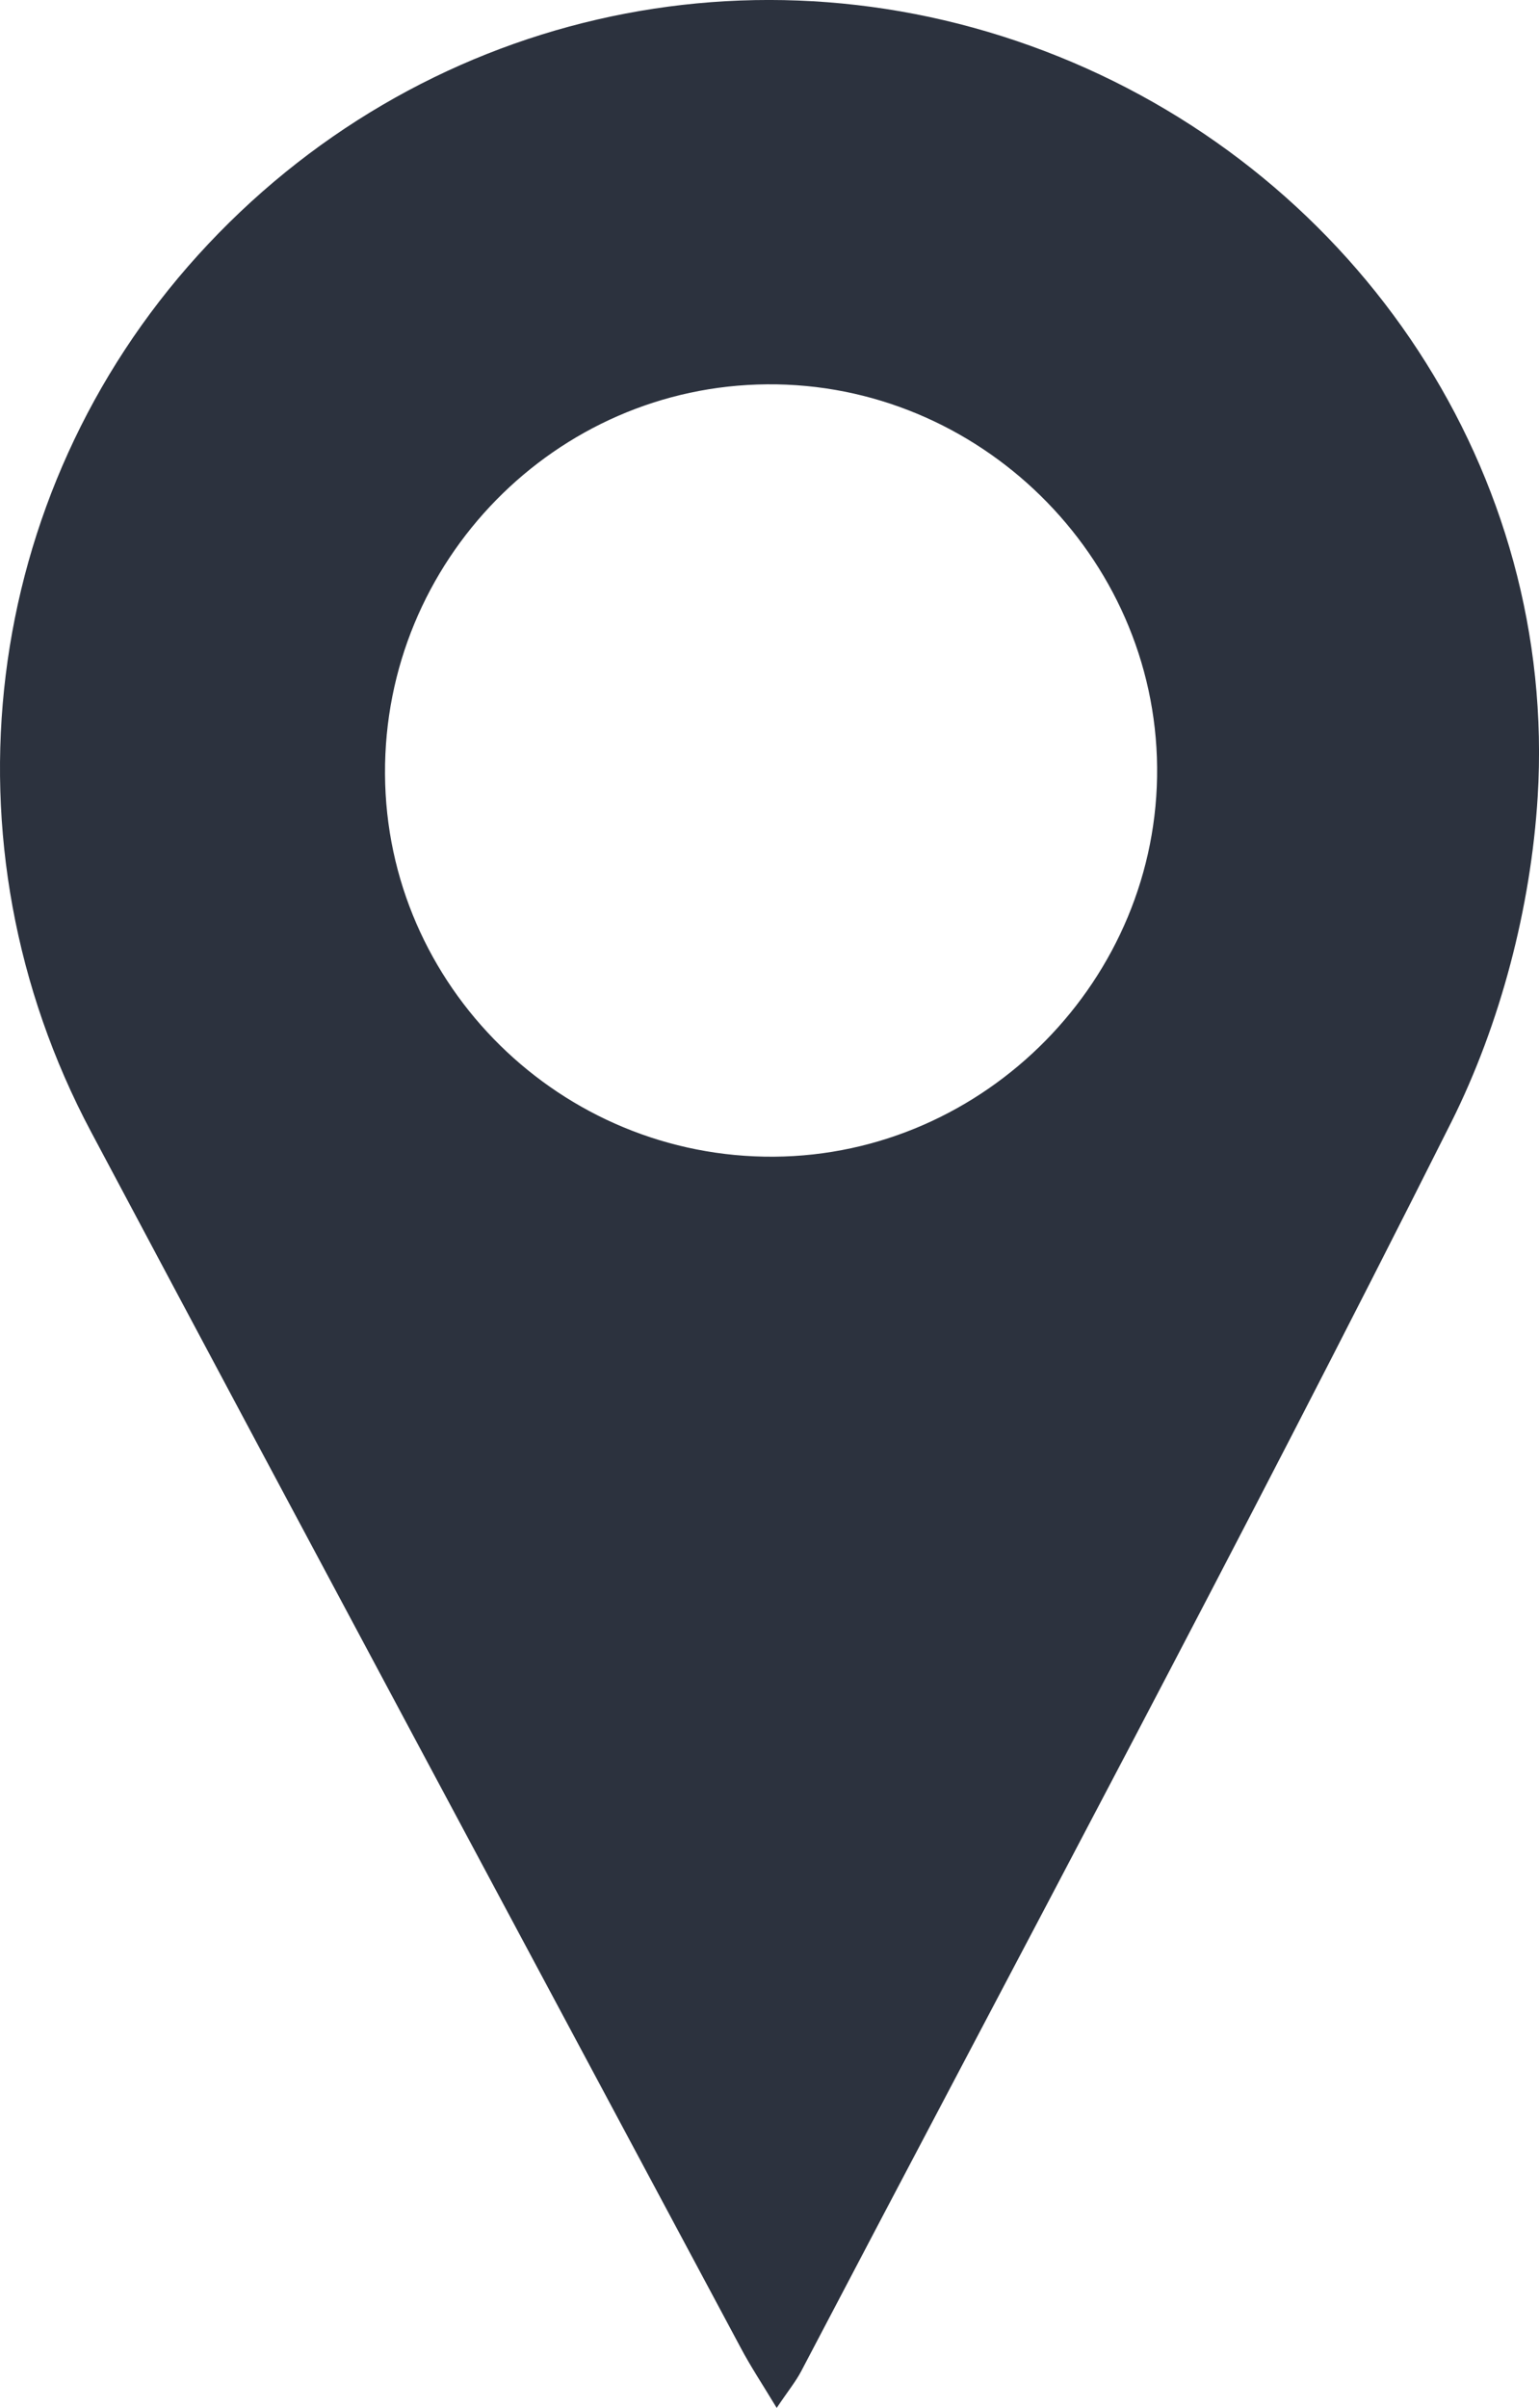 <?xml version="1.0" encoding="UTF-8"?><svg id="a" xmlns="http://www.w3.org/2000/svg" viewBox="0 0 103.73 162.27"><defs><style>.b{fill:#2C323E;}</style></defs><path class="b" d="M52.35,162.27c-.97-1.61-1.77-2.81-2.44-4.08-14.6-27.3-29.23-54.58-43.77-81.91C-4.2,56.84-1.27,33.34,13.34,17.2,28.1,.9,51-4.39,71.35,3.81c20.24,8.15,33.63,28.07,32.29,49.9-.46,7.43-2.5,15.28-5.83,21.93-14.18,28.26-29.12,56.13-43.8,84.14-.37,.71-.89,1.34-1.66,2.49Zm-.65-136.37c-14.26,.11-25.84,11.92-25.75,26.27,.08,14.28,11.88,25.88,26.22,25.78,14.24-.1,25.95-12,25.82-26.25-.13-14.24-12.03-25.92-26.29-25.8Z"/></svg>